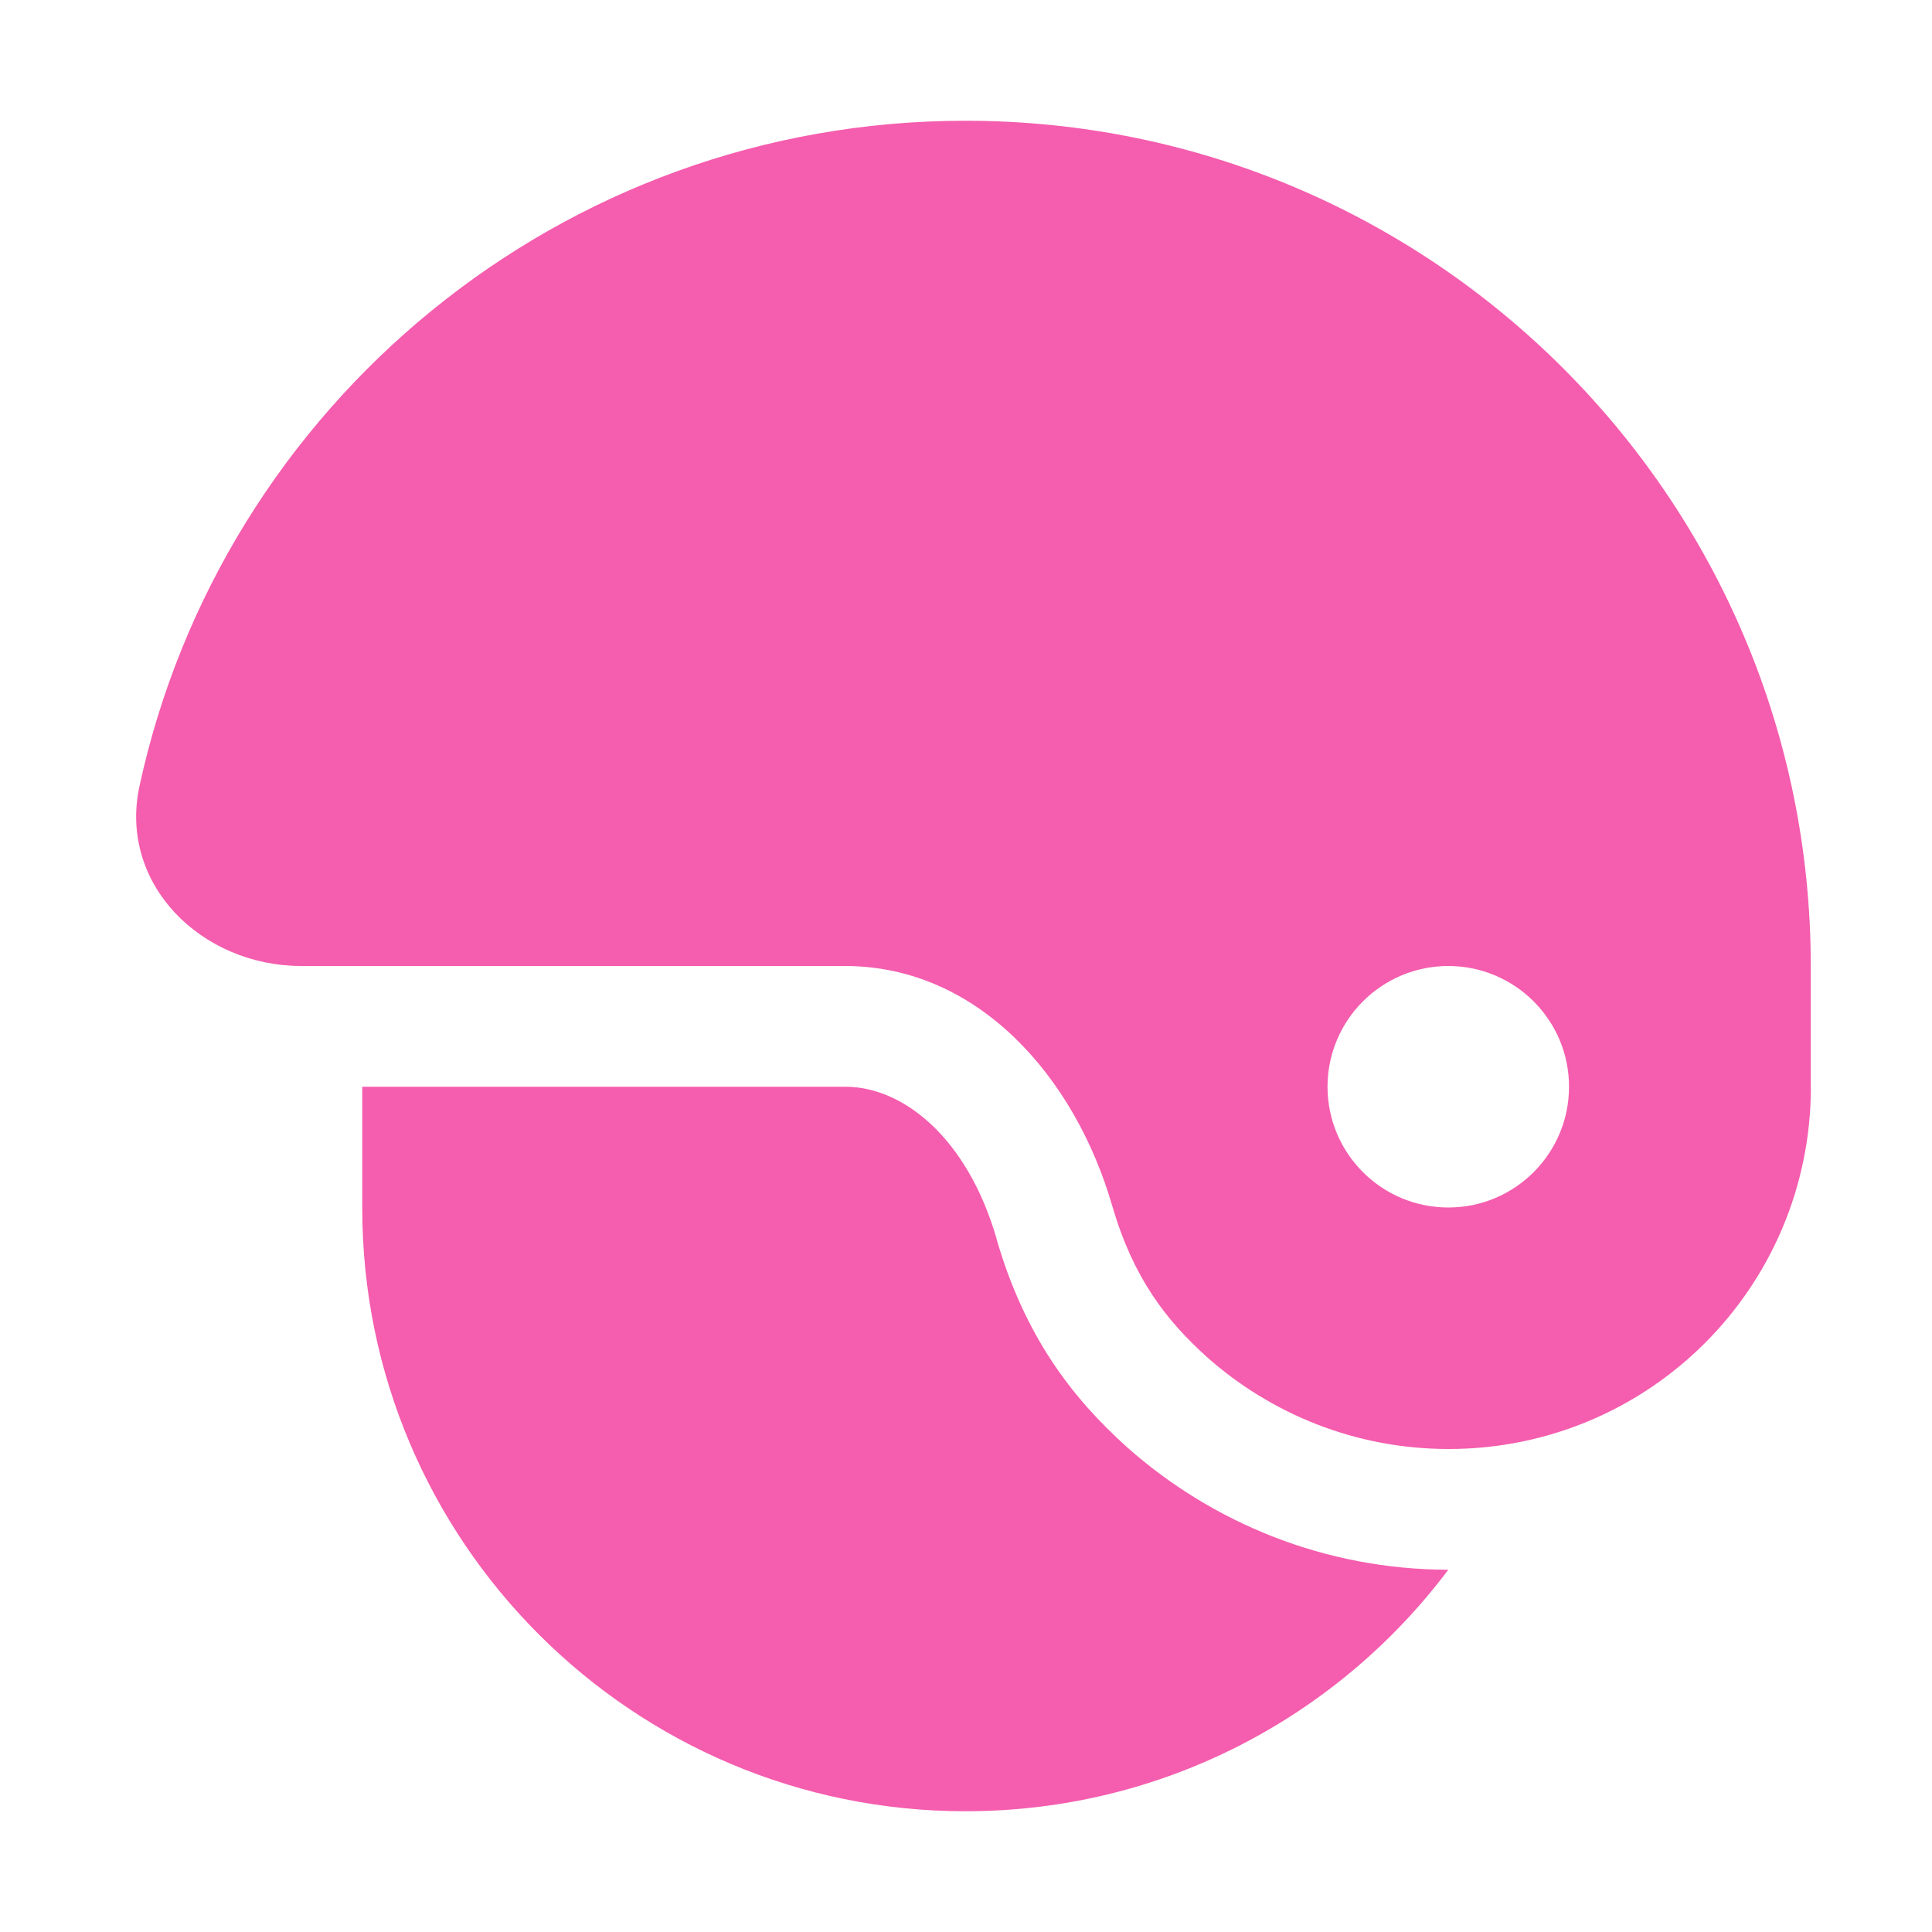 <svg fill="none" height="16" viewBox="0 0 16 16" width="16" xmlns="http://www.w3.org/2000/svg"><g fill="#f55dae"><path clip-rule="evenodd" d="m14.996 9v-1c0-3.866-3.134-7-7-7-3.355 0-6.159 2.36-6.841 5.511-.175.81.512 1.489 1.341 1.489h4.501c1.105 0 1.905.922 2.213 1.983.174.599.446.95.787 1.257.53.47 1.23.76 2.0.76 1.66 0 3-1.34 3-3zm-2.999 1c.551-.001.997-.449.997-1 0-.552-.448-1-1-1-.552 0-1 .448-1 1 0 .552.448 1 1 1z" fill-rule="evenodd"/><path d="m8.253 10.261c.234.806.623 1.311 1.078 1.722l.006.005c.703.623 1.633 1.01 2.657 1.012-.911 1.214-2.363 2-3.998 2-2.759 0-4.996-2.237-4.996-4.996v-1.004h4.002c.472 0 1.007.415 1.252 1.261z"/></g></svg>